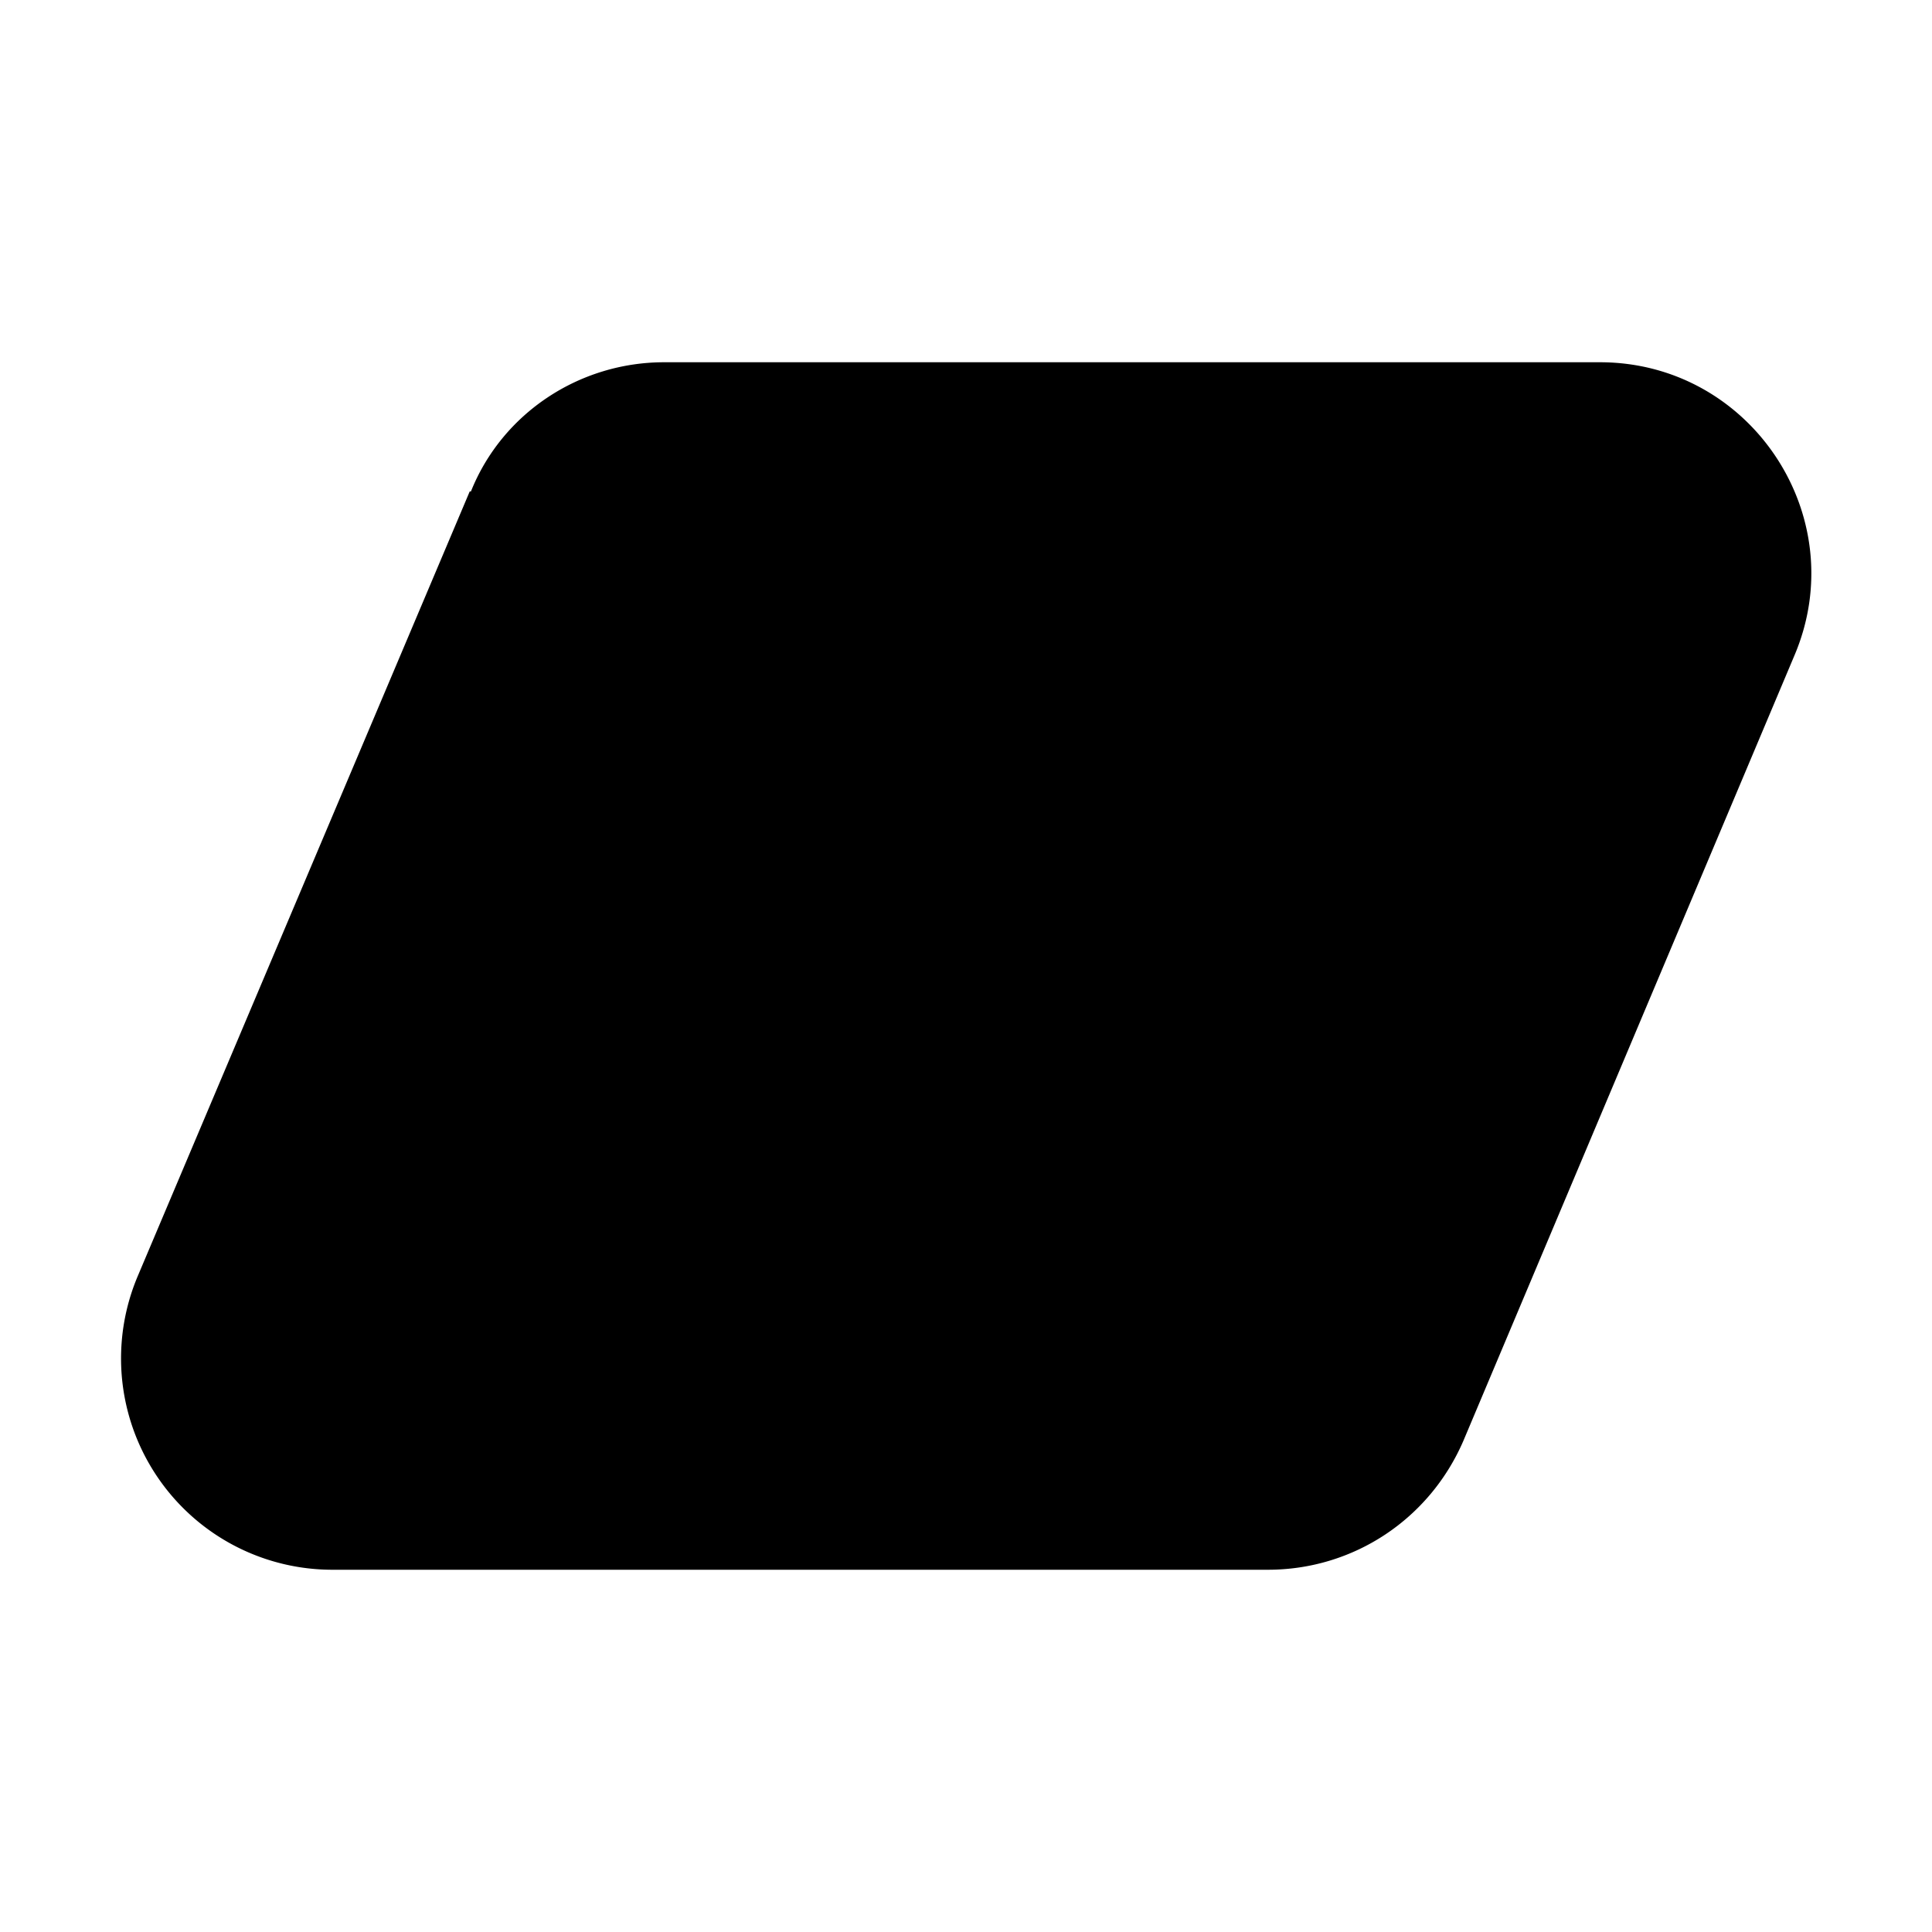 <svg width="16" height="16" viewBox="0 0 16 16" xmlns="http://www.w3.org/2000/svg"><path d="M3.9 4.07C4.16 3.42 4.8 3 5.5 3h7.75c1.25 0 2.1 1.28 1.61 2.43l-2.74 6.5c-.28.65-.91 1.07-1.62 1.07H2.76a1.75 1.75 0 0 1-1.62-2.43l2.75-6.5Z"/></svg>